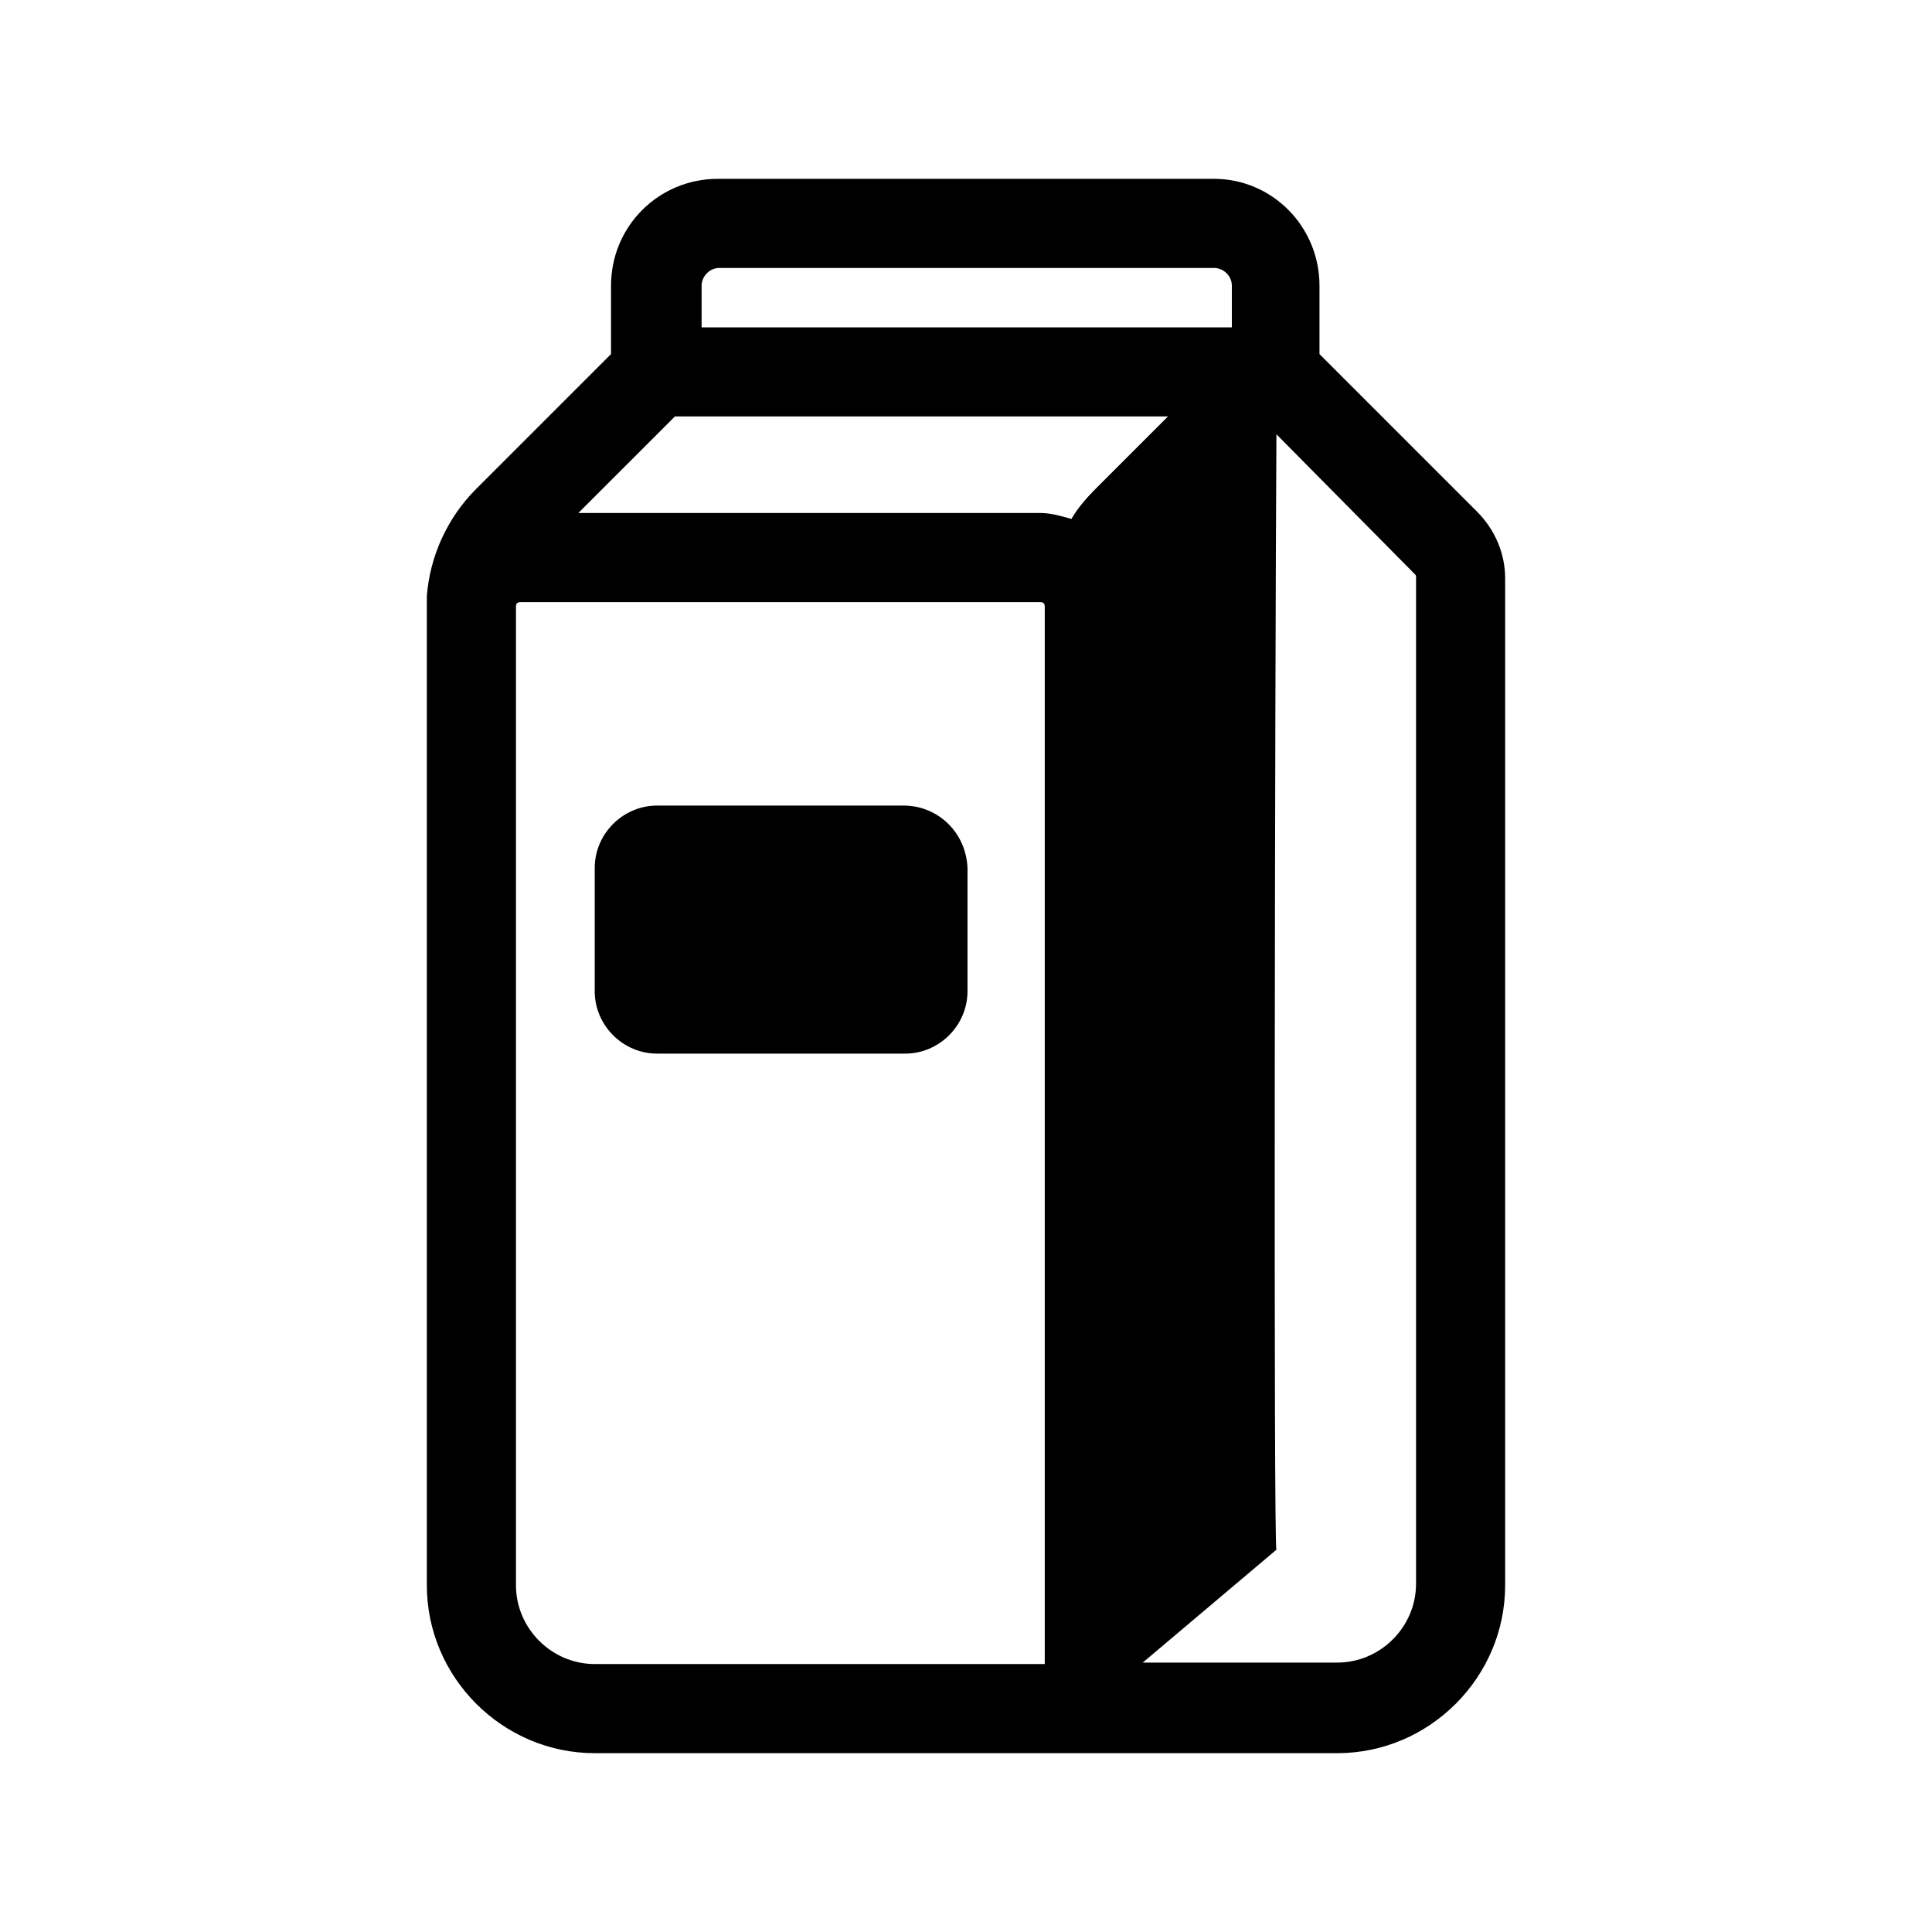 <?xml version="1.0" encoding="UTF-8"?>
<!-- The Best Svg Icon site in the world: iconSvg.co, Visit us! https://iconsvg.co -->
<svg fill="#000000" width="800px" height="800px" version="1.1" viewBox="144 144 512 512" xmlns="http://www.w3.org/2000/svg">
 <path d="m334.27 191.39c-15.742 0-28.344 12.59-28.344 28.336v18.113l-35.816 35.812c-7.477 7.481-12.203 17.711-12.992 28.34v262.14c0 24.402 20.078 44.477 44.48 44.477h196.8c24.402 0 44.48-20.074 44.48-44.477v-266.86c0-6.691-2.758-12.988-7.481-17.711l-41.719-41.719v-18.113c0-15.746-12.602-28.336-27.953-28.336zm0.395 23.617h131.06c2.363 0 4.727 1.965 4.727 4.719v11.023h-140.52v-11.023c0-2.363 1.973-4.719 4.731-4.719zm-11.809 39.359h130.67l-19.289 19.285c-2.359 2.363-4.723 5.117-6.297 7.875-2.754-0.789-5.508-1.578-8.262-1.578h-122.41zm159.41 4.719 36.602 37c0.395 0.395 0.398 0.398 0.398 0.793v266.86c0 11.414-9.449 20.863-20.863 20.863h-51.559l35.422-29.91c-0.785 0-0.395-230.66 0-295.6zm-200.34 44.48h137.76c0.785 0 1.184 0.398 1.184 1.184v280.24h-119.27c-11.414 0-20.863-9.449-20.863-20.863v-259.38c0-0.785 0.398-1.184 1.184-1.184zm36.207 53.922c-9.051 0-16.527 7.481-16.527 16.535v32.664c0 9.051 7.477 16.535 16.527 16.535h65.738c9.051 0 16.527-7.484 16.527-16.535v-32.664c-0.395-9.449-7.867-16.535-16.922-16.535z"/>
</svg>
